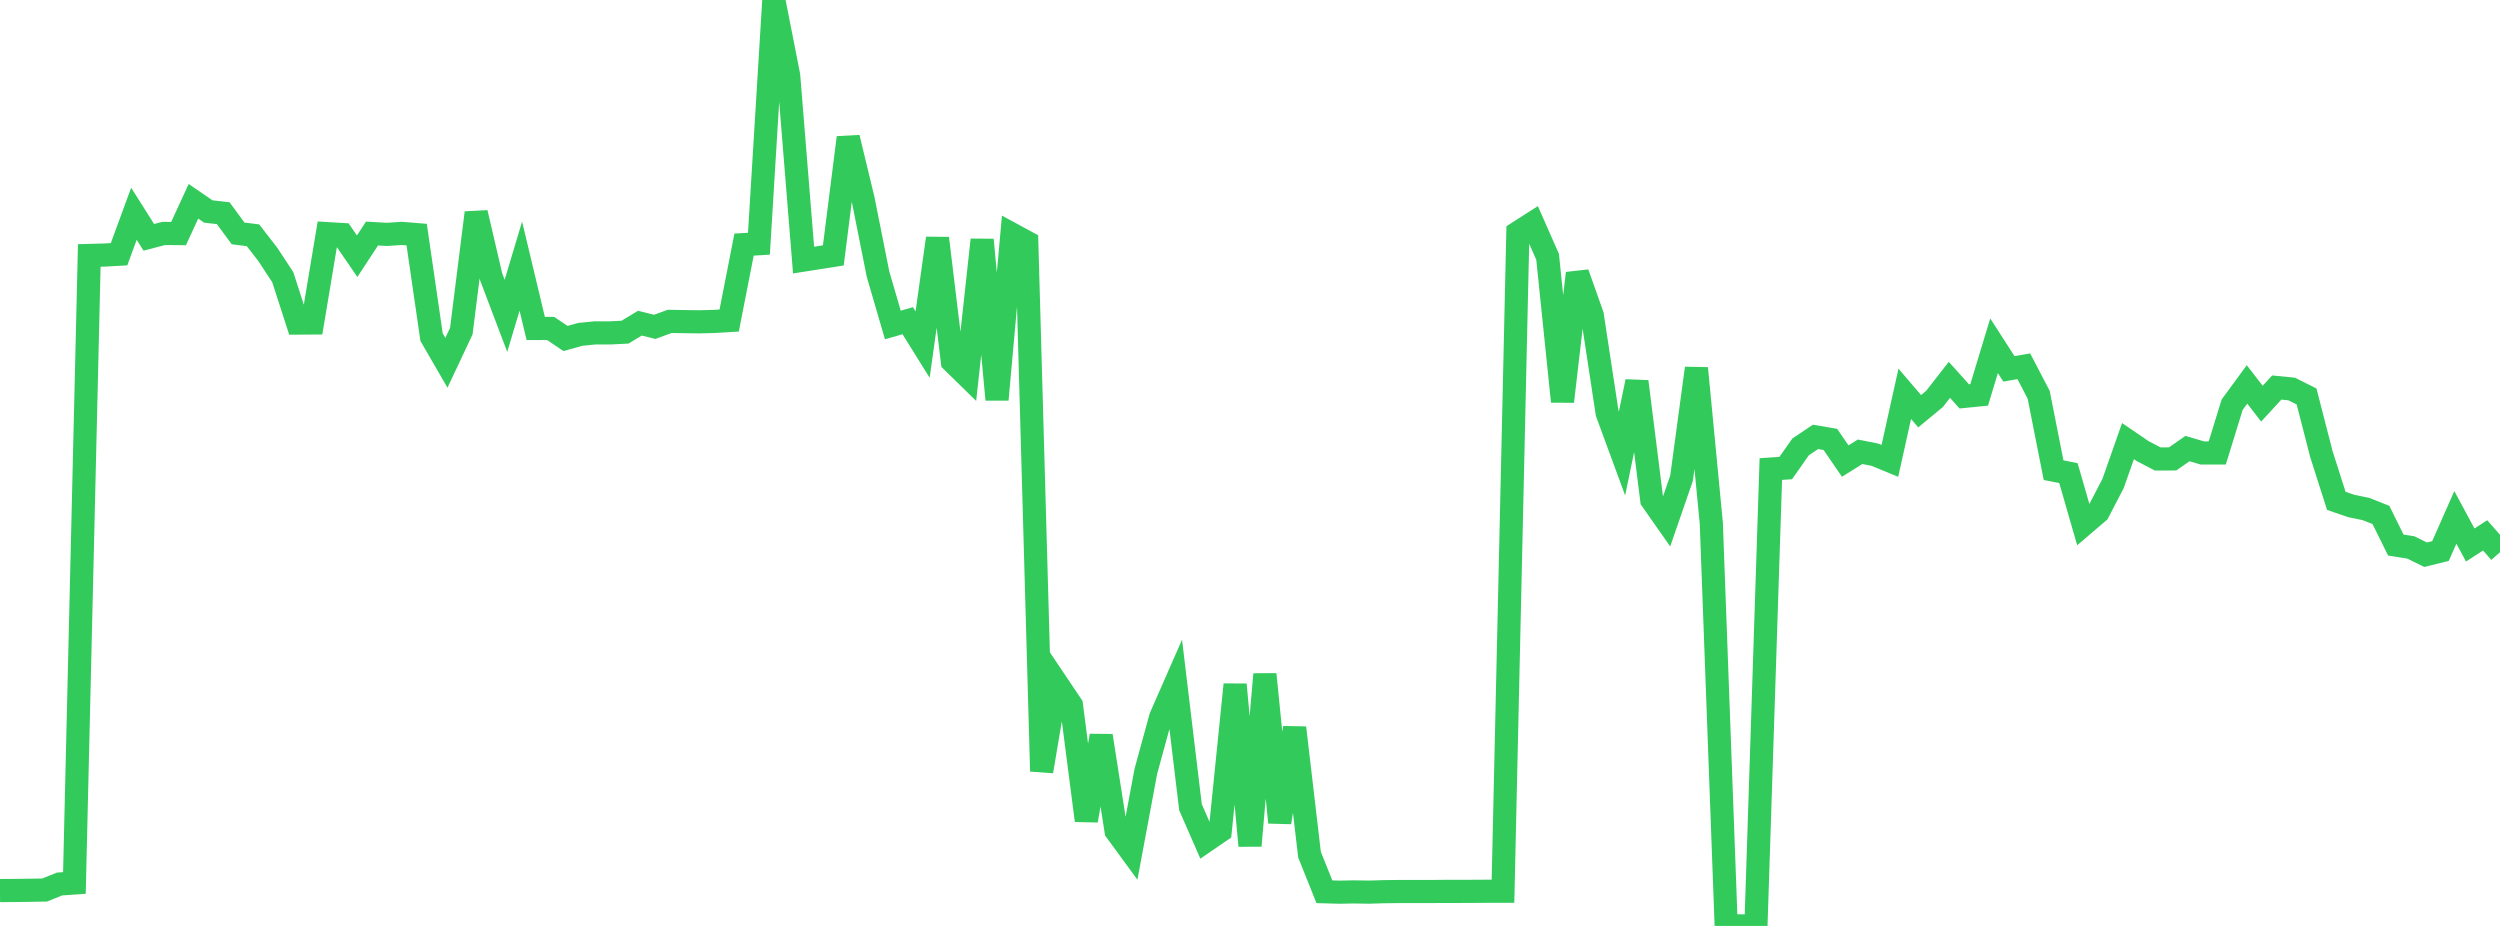<?xml version="1.0" standalone="no"?>
<!DOCTYPE svg PUBLIC "-//W3C//DTD SVG 1.1//EN" "http://www.w3.org/Graphics/SVG/1.1/DTD/svg11.dtd">

<svg width="135" height="50" viewBox="0 0 135 50" preserveAspectRatio="none" 
  xmlns="http://www.w3.org/2000/svg"
  xmlns:xlink="http://www.w3.org/1999/xlink">


<polyline points="0.0, 48.09 0.804, 48.085 1.607, 48.075 2.411, 48.061 3.214, 47.736 4.018, 47.681 4.821, 13.795 5.625, 13.773 6.429, 13.729 7.232, 11.543 8.036, 12.816 8.839, 12.606 9.643, 12.613 10.446, 10.87 11.25, 11.421 12.054, 11.512 12.857, 12.605 13.661, 12.705 14.464, 13.741 15.268, 14.965 16.071, 17.446 16.875, 17.441 17.679, 12.617 18.482, 12.665 19.286, 13.835 20.089, 12.611 20.893, 12.657 21.696, 12.603 22.5, 12.669 23.304, 18.203 24.107, 19.59 24.911, 17.881 25.714, 11.488 26.518, 14.937 27.321, 17.055 28.125, 14.37 28.929, 17.738 29.732, 17.735 30.536, 18.278 31.339, 18.055 32.143, 17.975 32.946, 17.977 33.75, 17.937 34.554, 17.451 35.357, 17.65 36.161, 17.355 36.964, 17.368 37.768, 17.378 38.571, 17.358 39.375, 17.31 40.179, 13.208 40.982, 13.161 41.786, 0.0 42.589, 4.086 43.393, 14.044 44.196, 13.918 45.0, 13.791 45.804, 7.431 46.607, 10.758 47.411, 14.793 48.214, 17.549 49.018, 17.318 49.821, 18.607 50.625, 12.866 51.429, 19.52 52.232, 20.305 53.036, 12.949 53.839, 21.58 54.643, 12.646 55.446, 13.081 56.25, 41.651 57.054, 36.883 57.857, 38.078 58.661, 44.309 59.464, 39.73 60.268, 44.87 61.071, 45.968 61.875, 41.656 62.679, 38.719 63.482, 36.89 64.286, 43.586 65.089, 45.425 65.893, 44.874 66.696, 36.966 67.5, 45.669 68.304, 36.41 69.107, 44.412 69.911, 39.299 70.714, 46.151 71.518, 48.155 72.321, 48.178 73.125, 48.163 73.929, 48.176 74.732, 48.151 75.536, 48.142 76.339, 48.14 77.143, 48.142 77.946, 48.136 78.75, 48.136 79.554, 48.132 80.357, 48.127 81.161, 48.126 81.964, 12.563 82.768, 12.049 83.571, 13.87 84.375, 21.681 85.179, 14.756 85.982, 17.018 86.786, 22.303 87.589, 24.486 88.393, 20.603 89.196, 27 90.0, 28.147 90.804, 25.823 91.607, 19.885 92.411, 28.258 93.214, 49.992 94.018, 49.998 94.821, 50.0 95.625, 25.329 96.429, 25.275 97.232, 24.133 98.036, 23.592 98.839, 23.728 99.643, 24.898 100.446, 24.396 101.25, 24.555 102.054, 24.887 102.857, 21.265 103.661, 22.205 104.464, 21.542 105.268, 20.511 106.071, 21.405 106.875, 21.324 107.679, 18.67 108.482, 19.919 109.286, 19.778 110.089, 21.318 110.893, 25.388 111.696, 25.549 112.5, 28.339 113.304, 27.652 114.107, 26.105 114.911, 23.819 115.714, 24.365 116.518, 24.784 117.321, 24.782 118.125, 24.223 118.929, 24.461 119.732, 24.461 120.536, 21.855 121.339, 20.759 122.143, 21.797 122.946, 20.927 123.75, 21.006 124.554, 21.408 125.357, 24.529 126.161, 27.046 126.964, 27.322 127.768, 27.488 128.571, 27.808 129.375, 29.434 130.179, 29.56 130.982, 29.955 131.786, 29.756 132.589, 27.938 133.393, 29.43 134.196, 28.91 135.0, 29.822" fill="none" stroke="#32ca5b" stroke-width="1.25"/>

</svg>